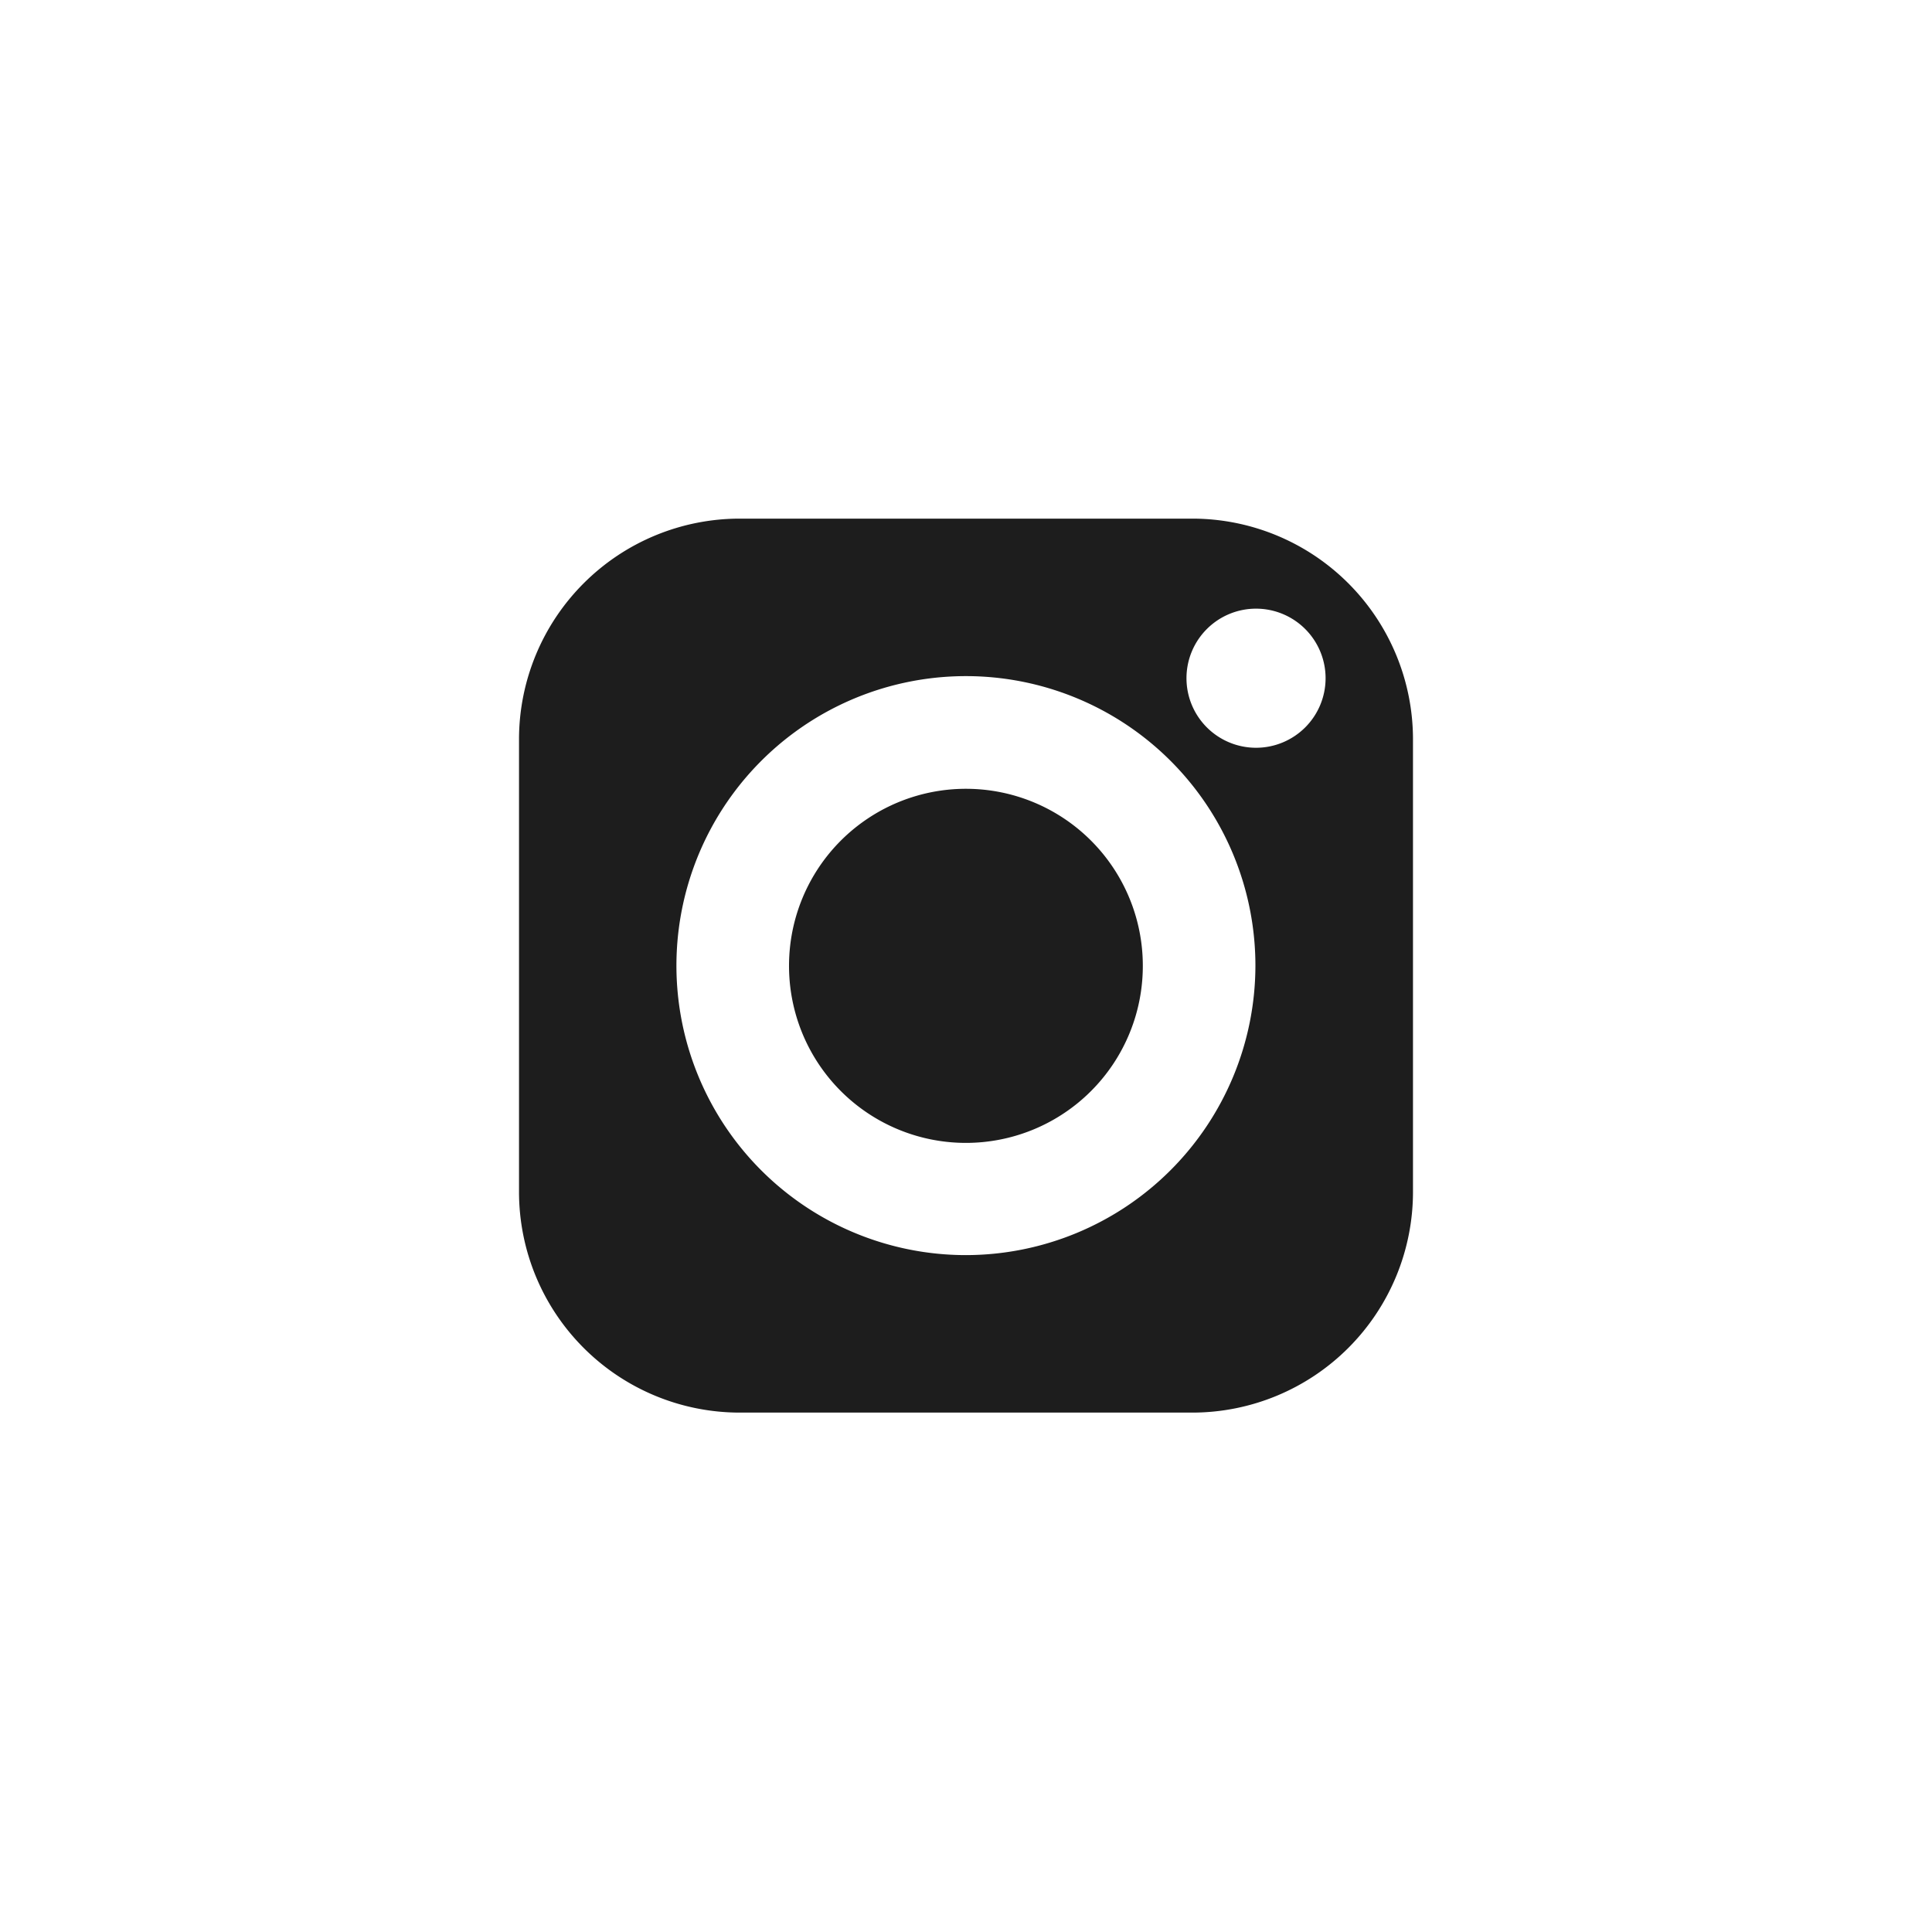 <svg xmlns="http://www.w3.org/2000/svg" xmlns:xlink="http://www.w3.org/1999/xlink" width="25" height="25" viewBox="0 0 25 25">
  <defs>
    <clipPath id="clip-path">
      <rect id="Rectangle_565" data-name="Rectangle 565" width="25" height="25" fill="#1d1d1d"/>
    </clipPath>
  </defs>
  <g id="Group_688" data-name="Group 688" transform="translate(-652 -5334)">
    <g id="Group_286" data-name="Group 286" transform="translate(652 5334)">
      <g id="Group_285" data-name="Group 285" transform="translate(0 0)" clip-path="url(#clip-path)">
        <path id="Path_389" data-name="Path 389" d="M144.734,142.445a2.289,2.289,0,1,0,2.288,2.289,2.289,2.289,0,0,0-2.288-2.289m0,0a2.289,2.289,0,1,0,2.288,2.289,2.289,2.289,0,0,0-2.288-2.289m0,0a2.289,2.289,0,1,0,2.288,2.289,2.289,2.289,0,0,0-2.288-2.289m0,0a2.289,2.289,0,1,0,2.288,2.289,2.289,2.289,0,0,0-2.288-2.289m2.927-3.5h-5.854a2.857,2.857,0,0,0-2.857,2.857v5.854a2.857,2.857,0,0,0,2.857,2.857h5.854a2.857,2.857,0,0,0,2.857-2.857v-5.854a2.857,2.857,0,0,0-2.857-2.857m-2.927,9.53a3.746,3.746,0,1,1,3.745-3.745,3.75,3.75,0,0,1-3.745,3.745m3.753-6.565a.9.9,0,1,1,.9-.9.9.9,0,0,1-.9.9m-3.753.531a2.289,2.289,0,1,0,2.288,2.289,2.289,2.289,0,0,0-2.288-2.289m0,0a2.289,2.289,0,1,0,2.288,2.289,2.289,2.289,0,0,0-2.288-2.289m0,0a2.289,2.289,0,1,0,2.288,2.289,2.289,2.289,0,0,0-2.288-2.289" transform="translate(-132.234 -132.234)" fill="#1d1d1d"/>
      </g>
    </g>
  </g>
</svg>
